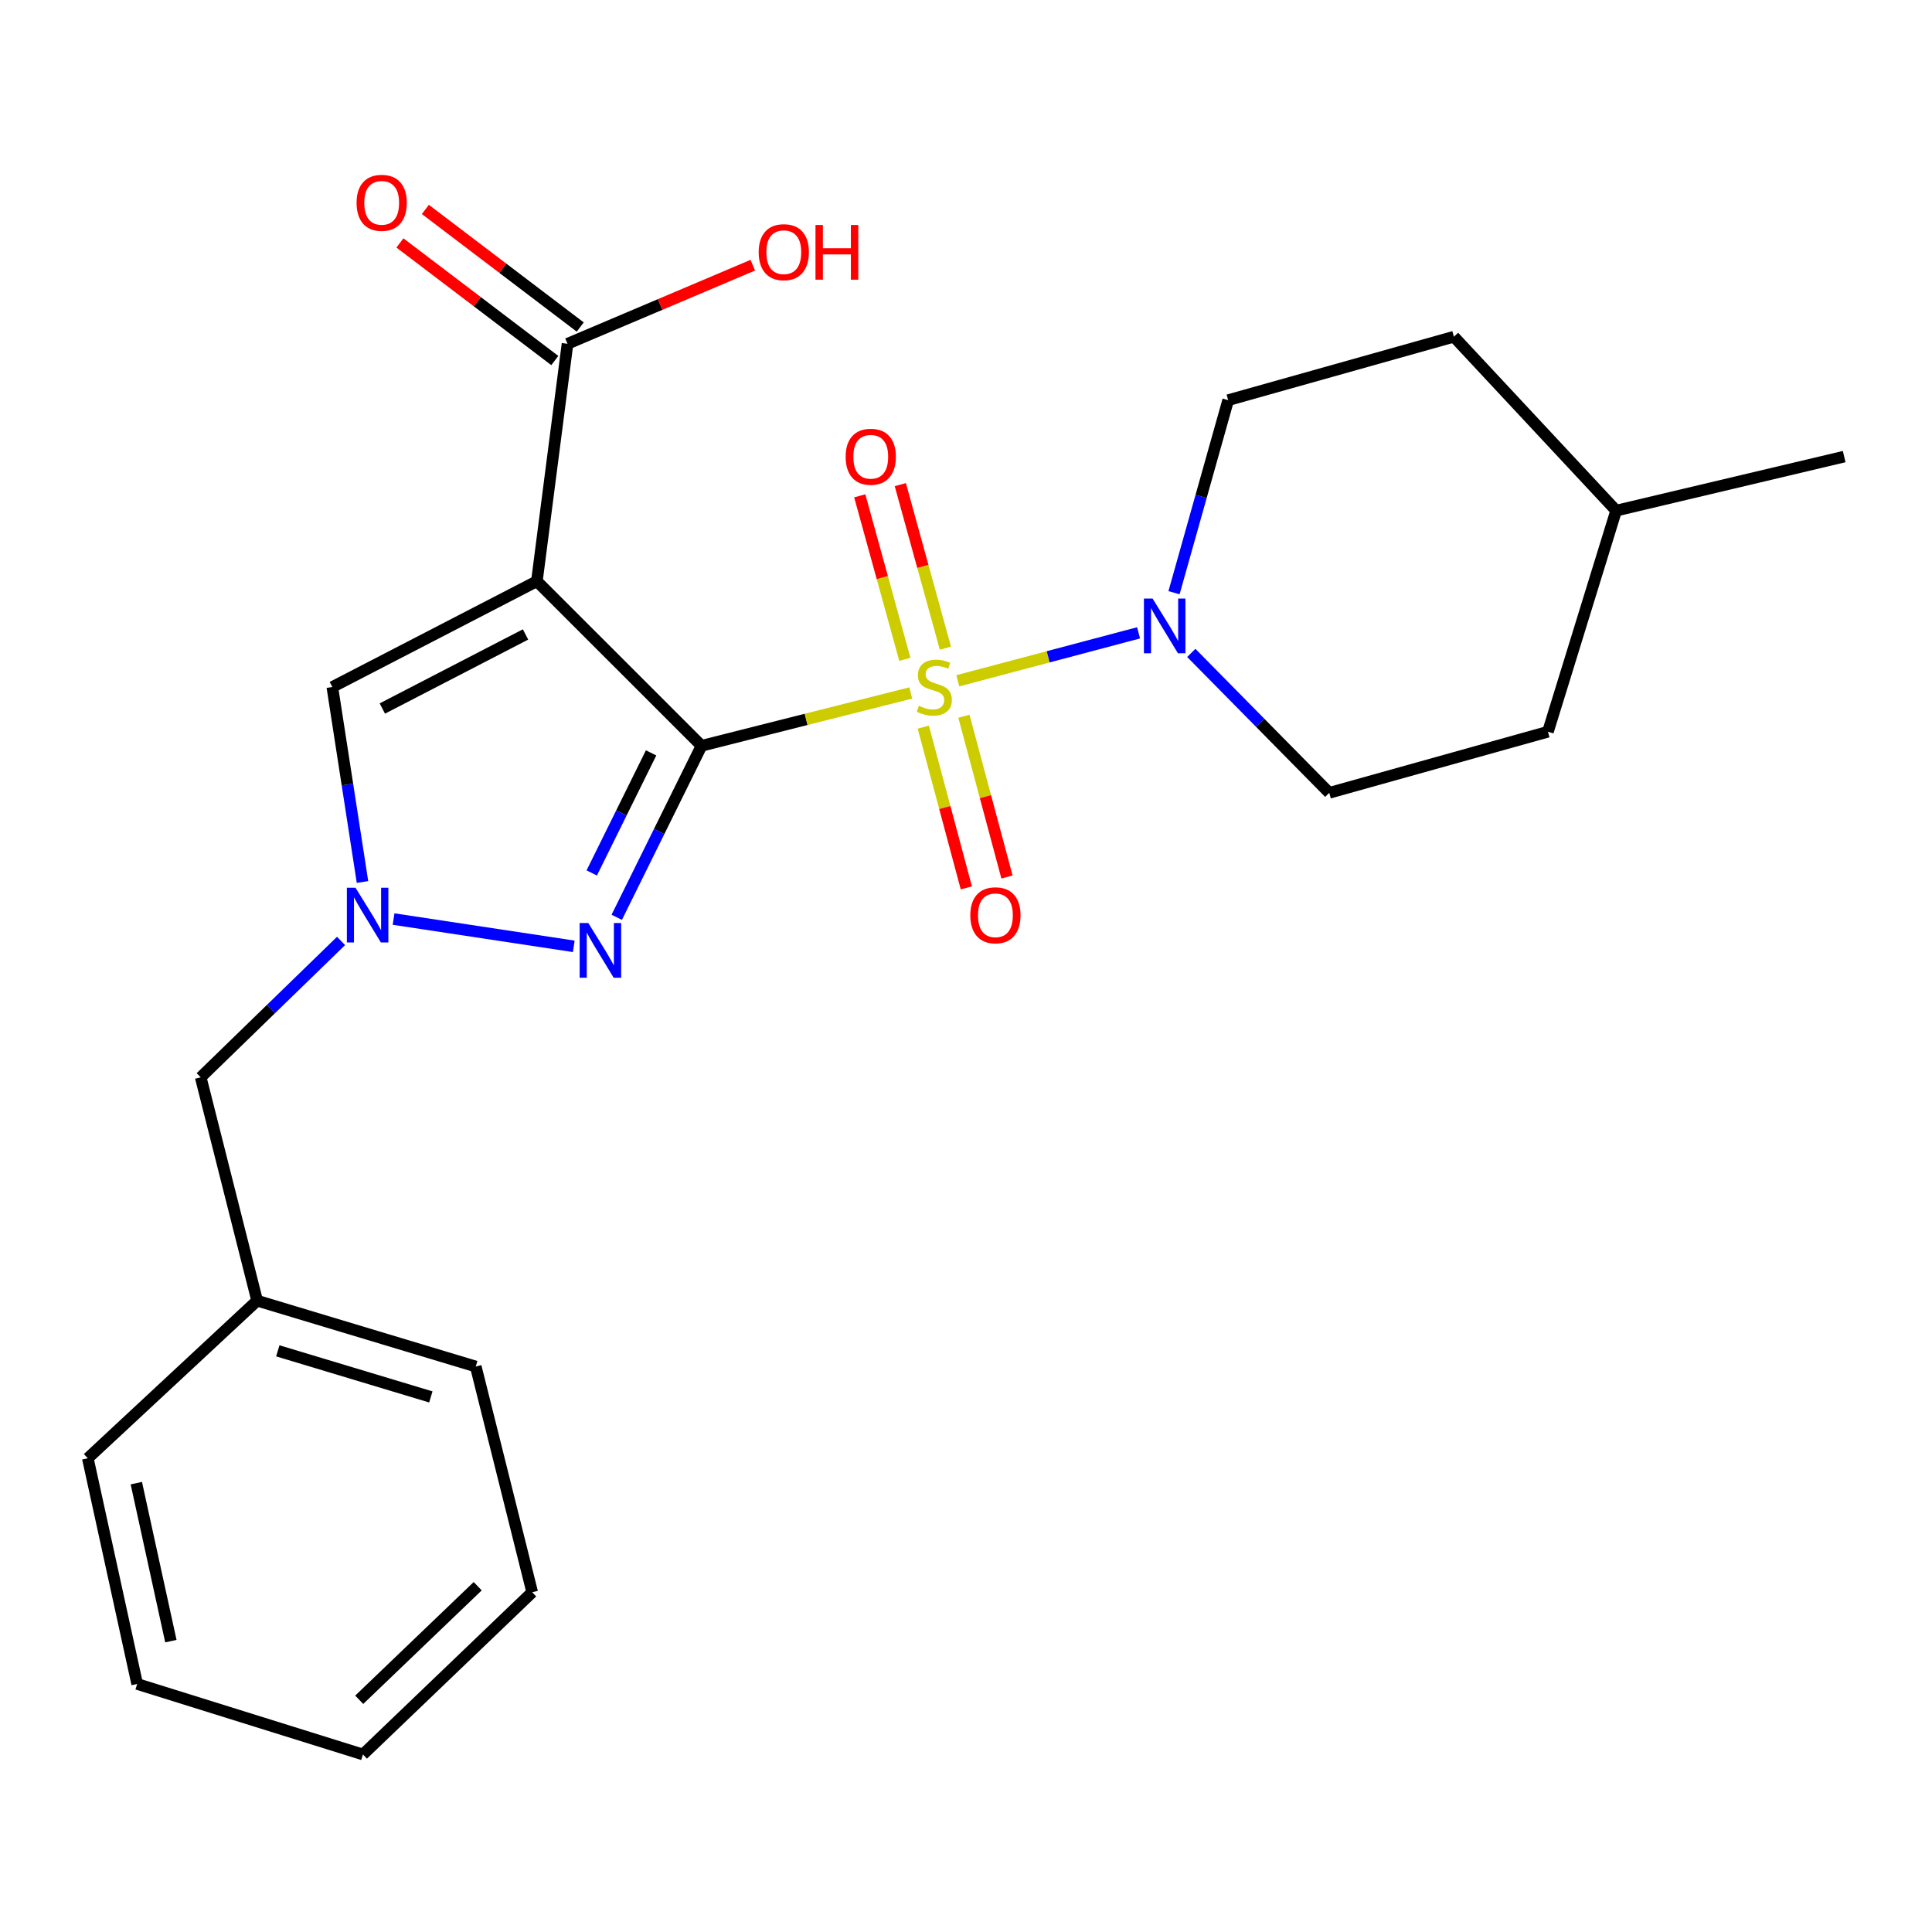 <?xml version='1.0' encoding='iso-8859-1'?>
<svg version='1.1' baseProfile='full'
              xmlns='http://www.w3.org/2000/svg'
                      xmlns:rdkit='http://www.rdkit.org/xml'
                      xmlns:xlink='http://www.w3.org/1999/xlink'
                  xml:space='preserve'
width='1000px' height='1000px' viewBox='0 0 1000 1000'>
<!-- END OF HEADER -->
<rect style='opacity:1.0;fill:#FFFFFF;stroke:none' width='1000' height='1000' x='0' y='0'> </rect>
<path class='bond-0' d='M 363.11,386.023 L 417.26,372.349' style='fill:none;fill-rule:evenodd;stroke:#000000;stroke-width:6px;stroke-linecap:butt;stroke-linejoin:miter;stroke-opacity:1' />
<path class='bond-0' d='M 417.26,372.349 L 471.41,358.676' style='fill:none;fill-rule:evenodd;stroke:#CCCC00;stroke-width:6px;stroke-linecap:butt;stroke-linejoin:miter;stroke-opacity:1' />
<path class='bond-1' d='M 363.11,386.023 L 277.887,300.836' style='fill:none;fill-rule:evenodd;stroke:#000000;stroke-width:6px;stroke-linecap:butt;stroke-linejoin:miter;stroke-opacity:1' />
<path class='bond-2' d='M 363.11,386.023 L 341.168,430.409' style='fill:none;fill-rule:evenodd;stroke:#000000;stroke-width:6px;stroke-linecap:butt;stroke-linejoin:miter;stroke-opacity:1' />
<path class='bond-2' d='M 341.168,430.409 L 319.226,474.795' style='fill:none;fill-rule:evenodd;stroke:#0000FF;stroke-width:6px;stroke-linecap:butt;stroke-linejoin:miter;stroke-opacity:1' />
<path class='bond-2' d='M 337.008,389.689 L 321.648,420.759' style='fill:none;fill-rule:evenodd;stroke:#000000;stroke-width:6px;stroke-linecap:butt;stroke-linejoin:miter;stroke-opacity:1' />
<path class='bond-2' d='M 321.648,420.759 L 306.289,451.83' style='fill:none;fill-rule:evenodd;stroke:#0000FF;stroke-width:6px;stroke-linecap:butt;stroke-linejoin:miter;stroke-opacity:1' />
<path class='bond-4' d='M 495.76,352.373 L 542.544,339.966' style='fill:none;fill-rule:evenodd;stroke:#CCCC00;stroke-width:6px;stroke-linecap:butt;stroke-linejoin:miter;stroke-opacity:1' />
<path class='bond-4' d='M 542.544,339.966 L 589.327,327.56' style='fill:none;fill-rule:evenodd;stroke:#0000FF;stroke-width:6px;stroke-linecap:butt;stroke-linejoin:miter;stroke-opacity:1' />
<path class='bond-7' d='M 489.345,335.491 L 477.673,293.169' style='fill:none;fill-rule:evenodd;stroke:#CCCC00;stroke-width:6px;stroke-linecap:butt;stroke-linejoin:miter;stroke-opacity:1' />
<path class='bond-7' d='M 477.673,293.169 L 466.001,250.846' style='fill:none;fill-rule:evenodd;stroke:#FF0000;stroke-width:6px;stroke-linecap:butt;stroke-linejoin:miter;stroke-opacity:1' />
<path class='bond-7' d='M 468.354,341.28 L 456.682,298.958' style='fill:none;fill-rule:evenodd;stroke:#CCCC00;stroke-width:6px;stroke-linecap:butt;stroke-linejoin:miter;stroke-opacity:1' />
<path class='bond-7' d='M 456.682,298.958 L 445.01,256.635' style='fill:none;fill-rule:evenodd;stroke:#FF0000;stroke-width:6px;stroke-linecap:butt;stroke-linejoin:miter;stroke-opacity:1' />
<path class='bond-8' d='M 477.886,376.352 L 489.034,417.962' style='fill:none;fill-rule:evenodd;stroke:#CCCC00;stroke-width:6px;stroke-linecap:butt;stroke-linejoin:miter;stroke-opacity:1' />
<path class='bond-8' d='M 489.034,417.962 L 500.183,459.572' style='fill:none;fill-rule:evenodd;stroke:#FF0000;stroke-width:6px;stroke-linecap:butt;stroke-linejoin:miter;stroke-opacity:1' />
<path class='bond-8' d='M 498.918,370.717 L 510.067,412.327' style='fill:none;fill-rule:evenodd;stroke:#CCCC00;stroke-width:6px;stroke-linecap:butt;stroke-linejoin:miter;stroke-opacity:1' />
<path class='bond-8' d='M 510.067,412.327 L 521.215,453.936' style='fill:none;fill-rule:evenodd;stroke:#FF0000;stroke-width:6px;stroke-linecap:butt;stroke-linejoin:miter;stroke-opacity:1' />
<path class='bond-5' d='M 277.887,300.836 L 172.014,355.599' style='fill:none;fill-rule:evenodd;stroke:#000000;stroke-width:6px;stroke-linecap:butt;stroke-linejoin:miter;stroke-opacity:1' />
<path class='bond-5' d='M 272.01,328.391 L 197.898,366.725' style='fill:none;fill-rule:evenodd;stroke:#000000;stroke-width:6px;stroke-linecap:butt;stroke-linejoin:miter;stroke-opacity:1' />
<path class='bond-6' d='M 277.887,300.836 L 293.746,177.942' style='fill:none;fill-rule:evenodd;stroke:#000000;stroke-width:6px;stroke-linecap:butt;stroke-linejoin:miter;stroke-opacity:1' />
<path class='bond-3' d='M 296.98,489.821 L 203.718,475.7' style='fill:none;fill-rule:evenodd;stroke:#0000FF;stroke-width:6px;stroke-linecap:butt;stroke-linejoin:miter;stroke-opacity:1' />
<path class='bond-12' d='M 176.528,487.028 L 140.206,522.324' style='fill:none;fill-rule:evenodd;stroke:#0000FF;stroke-width:6px;stroke-linecap:butt;stroke-linejoin:miter;stroke-opacity:1' />
<path class='bond-12' d='M 140.206,522.324 L 103.883,557.619' style='fill:none;fill-rule:evenodd;stroke:#000000;stroke-width:6px;stroke-linecap:butt;stroke-linejoin:miter;stroke-opacity:1' />
<path class='bond-24' d='M 187.627,456.519 L 179.82,406.059' style='fill:none;fill-rule:evenodd;stroke:#0000FF;stroke-width:6px;stroke-linecap:butt;stroke-linejoin:miter;stroke-opacity:1' />
<path class='bond-24' d='M 179.82,406.059 L 172.014,355.599' style='fill:none;fill-rule:evenodd;stroke:#000000;stroke-width:6px;stroke-linecap:butt;stroke-linejoin:miter;stroke-opacity:1' />
<path class='bond-9' d='M 607.673,306.782 L 621.689,256.951' style='fill:none;fill-rule:evenodd;stroke:#0000FF;stroke-width:6px;stroke-linecap:butt;stroke-linejoin:miter;stroke-opacity:1' />
<path class='bond-9' d='M 621.689,256.951 L 635.704,207.12' style='fill:none;fill-rule:evenodd;stroke:#000000;stroke-width:6px;stroke-linecap:butt;stroke-linejoin:miter;stroke-opacity:1' />
<path class='bond-10' d='M 616.61,337.946 L 652.317,374.16' style='fill:none;fill-rule:evenodd;stroke:#0000FF;stroke-width:6px;stroke-linecap:butt;stroke-linejoin:miter;stroke-opacity:1' />
<path class='bond-10' d='M 652.317,374.16 L 688.024,410.374' style='fill:none;fill-rule:evenodd;stroke:#000000;stroke-width:6px;stroke-linecap:butt;stroke-linejoin:miter;stroke-opacity:1' />
<path class='bond-11' d='M 300.33,169.271 L 260.248,138.833' style='fill:none;fill-rule:evenodd;stroke:#000000;stroke-width:6px;stroke-linecap:butt;stroke-linejoin:miter;stroke-opacity:1' />
<path class='bond-11' d='M 260.248,138.833 L 220.166,108.395' style='fill:none;fill-rule:evenodd;stroke:#FF0000;stroke-width:6px;stroke-linecap:butt;stroke-linejoin:miter;stroke-opacity:1' />
<path class='bond-11' d='M 287.161,186.613 L 247.079,156.174' style='fill:none;fill-rule:evenodd;stroke:#000000;stroke-width:6px;stroke-linecap:butt;stroke-linejoin:miter;stroke-opacity:1' />
<path class='bond-11' d='M 247.079,156.174 L 206.997,125.736' style='fill:none;fill-rule:evenodd;stroke:#FF0000;stroke-width:6px;stroke-linecap:butt;stroke-linejoin:miter;stroke-opacity:1' />
<path class='bond-13' d='M 293.746,177.942 L 341.699,157.598' style='fill:none;fill-rule:evenodd;stroke:#000000;stroke-width:6px;stroke-linecap:butt;stroke-linejoin:miter;stroke-opacity:1' />
<path class='bond-13' d='M 341.699,157.598 L 389.652,137.254' style='fill:none;fill-rule:evenodd;stroke:#FF0000;stroke-width:6px;stroke-linecap:butt;stroke-linejoin:miter;stroke-opacity:1' />
<path class='bond-15' d='M 635.704,207.12 L 752.537,174.277' style='fill:none;fill-rule:evenodd;stroke:#000000;stroke-width:6px;stroke-linecap:butt;stroke-linejoin:miter;stroke-opacity:1' />
<path class='bond-14' d='M 688.024,410.374 L 801.216,378.74' style='fill:none;fill-rule:evenodd;stroke:#000000;stroke-width:6px;stroke-linecap:butt;stroke-linejoin:miter;stroke-opacity:1' />
<path class='bond-16' d='M 103.883,557.619 L 133.097,673.23' style='fill:none;fill-rule:evenodd;stroke:#000000;stroke-width:6px;stroke-linecap:butt;stroke-linejoin:miter;stroke-opacity:1' />
<path class='bond-17' d='M 801.216,378.74 L 836.515,264.303' style='fill:none;fill-rule:evenodd;stroke:#000000;stroke-width:6px;stroke-linecap:butt;stroke-linejoin:miter;stroke-opacity:1' />
<path class='bond-25' d='M 752.537,174.277 L 836.515,264.303' style='fill:none;fill-rule:evenodd;stroke:#000000;stroke-width:6px;stroke-linecap:butt;stroke-linejoin:miter;stroke-opacity:1' />
<path class='bond-18' d='M 133.097,673.23 L 246.253,707.307' style='fill:none;fill-rule:evenodd;stroke:#000000;stroke-width:6px;stroke-linecap:butt;stroke-linejoin:miter;stroke-opacity:1' />
<path class='bond-18' d='M 143.792,699.191 L 223.001,723.046' style='fill:none;fill-rule:evenodd;stroke:#000000;stroke-width:6px;stroke-linecap:butt;stroke-linejoin:miter;stroke-opacity:1' />
<path class='bond-19' d='M 133.097,673.23 L 45.455,754.8' style='fill:none;fill-rule:evenodd;stroke:#000000;stroke-width:6px;stroke-linecap:butt;stroke-linejoin:miter;stroke-opacity:1' />
<path class='bond-20' d='M 836.515,264.303 L 954.545,236.334' style='fill:none;fill-rule:evenodd;stroke:#000000;stroke-width:6px;stroke-linecap:butt;stroke-linejoin:miter;stroke-opacity:1' />
<path class='bond-22' d='M 246.253,707.307 L 275.467,824.14' style='fill:none;fill-rule:evenodd;stroke:#000000;stroke-width:6px;stroke-linecap:butt;stroke-linejoin:miter;stroke-opacity:1' />
<path class='bond-21' d='M 45.455,754.8 L 71.003,871.621' style='fill:none;fill-rule:evenodd;stroke:#000000;stroke-width:6px;stroke-linecap:butt;stroke-linejoin:miter;stroke-opacity:1' />
<path class='bond-21' d='M 70.559,767.671 L 88.443,849.446' style='fill:none;fill-rule:evenodd;stroke:#000000;stroke-width:6px;stroke-linecap:butt;stroke-linejoin:miter;stroke-opacity:1' />
<path class='bond-23' d='M 71.003,871.621 L 187.861,908.118' style='fill:none;fill-rule:evenodd;stroke:#000000;stroke-width:6px;stroke-linecap:butt;stroke-linejoin:miter;stroke-opacity:1' />
<path class='bond-26' d='M 275.467,824.14 L 187.861,908.118' style='fill:none;fill-rule:evenodd;stroke:#000000;stroke-width:6px;stroke-linecap:butt;stroke-linejoin:miter;stroke-opacity:1' />
<path class='bond-26' d='M 247.258,821.018 L 185.934,879.802' style='fill:none;fill-rule:evenodd;stroke:#000000;stroke-width:6px;stroke-linecap:butt;stroke-linejoin:miter;stroke-opacity:1' />
<path  class='atom-1' d='M 475.596 365.319
Q 475.916 365.439, 477.236 365.999
Q 478.556 366.559, 479.996 366.919
Q 481.476 367.239, 482.916 367.239
Q 485.596 367.239, 487.156 365.959
Q 488.716 364.639, 488.716 362.359
Q 488.716 360.799, 487.916 359.839
Q 487.156 358.879, 485.956 358.359
Q 484.756 357.839, 482.756 357.239
Q 480.236 356.479, 478.716 355.759
Q 477.236 355.039, 476.156 353.519
Q 475.116 351.999, 475.116 349.439
Q 475.116 345.879, 477.516 343.679
Q 479.956 341.479, 484.756 341.479
Q 488.036 341.479, 491.756 343.039
L 490.836 346.119
Q 487.436 344.719, 484.876 344.719
Q 482.116 344.719, 480.596 345.879
Q 479.076 346.999, 479.116 348.959
Q 479.116 350.479, 479.876 351.399
Q 480.676 352.319, 481.796 352.839
Q 482.956 353.359, 484.876 353.959
Q 487.436 354.759, 488.956 355.559
Q 490.476 356.359, 491.556 357.999
Q 492.676 359.599, 492.676 362.359
Q 492.676 366.279, 490.036 368.399
Q 487.436 370.479, 483.076 370.479
Q 480.556 370.479, 478.636 369.919
Q 476.756 369.399, 474.516 368.479
L 475.596 365.319
' fill='#CCCC00'/>
<path  class='atom-3' d='M 304.506 477.748
L 313.786 492.748
Q 314.706 494.228, 316.186 496.908
Q 317.666 499.588, 317.746 499.748
L 317.746 477.748
L 321.506 477.748
L 321.506 506.068
L 317.626 506.068
L 307.666 489.668
Q 306.506 487.748, 305.266 485.548
Q 304.066 483.348, 303.706 482.668
L 303.706 506.068
L 300.026 506.068
L 300.026 477.748
L 304.506 477.748
' fill='#0000FF'/>
<path  class='atom-4' d='M 184.02 459.506
L 193.3 474.506
Q 194.22 475.986, 195.7 478.666
Q 197.18 481.346, 197.26 481.506
L 197.26 459.506
L 201.02 459.506
L 201.02 487.826
L 197.14 487.826
L 187.18 471.426
Q 186.02 469.506, 184.78 467.306
Q 183.58 465.106, 183.22 464.426
L 183.22 487.826
L 179.54 487.826
L 179.54 459.506
L 184.02 459.506
' fill='#0000FF'/>
<path  class='atom-5' d='M 596.577 309.817
L 605.857 324.817
Q 606.777 326.297, 608.257 328.977
Q 609.737 331.657, 609.817 331.817
L 609.817 309.817
L 613.577 309.817
L 613.577 338.137
L 609.697 338.137
L 599.737 321.737
Q 598.577 319.817, 597.337 317.617
Q 596.137 315.417, 595.777 314.737
L 595.777 338.137
L 592.097 338.137
L 592.097 309.817
L 596.577 309.817
' fill='#0000FF'/>
<path  class='atom-8' d='M 437.705 236.414
Q 437.705 229.614, 441.065 225.814
Q 444.425 222.014, 450.705 222.014
Q 456.985 222.014, 460.345 225.814
Q 463.705 229.614, 463.705 236.414
Q 463.705 243.294, 460.305 247.214
Q 456.905 251.094, 450.705 251.094
Q 444.465 251.094, 441.065 247.214
Q 437.705 243.334, 437.705 236.414
M 450.705 247.894
Q 455.025 247.894, 457.345 245.014
Q 459.705 242.094, 459.705 236.414
Q 459.705 230.854, 457.345 228.054
Q 455.025 225.214, 450.705 225.214
Q 446.385 225.214, 444.025 228.014
Q 441.705 230.814, 441.705 236.414
Q 441.705 242.134, 444.025 245.014
Q 446.385 247.894, 450.705 247.894
' fill='#FF0000'/>
<path  class='atom-9' d='M 502.23 473.746
Q 502.23 466.946, 505.59 463.146
Q 508.95 459.346, 515.23 459.346
Q 521.51 459.346, 524.87 463.146
Q 528.23 466.946, 528.23 473.746
Q 528.23 480.626, 524.83 484.546
Q 521.43 488.426, 515.23 488.426
Q 508.99 488.426, 505.59 484.546
Q 502.23 480.666, 502.23 473.746
M 515.23 485.226
Q 519.55 485.226, 521.87 482.346
Q 524.23 479.426, 524.23 473.746
Q 524.23 468.186, 521.87 465.386
Q 519.55 462.546, 515.23 462.546
Q 510.91 462.546, 508.55 465.346
Q 506.23 468.146, 506.23 473.746
Q 506.23 479.466, 508.55 482.346
Q 510.91 485.226, 515.23 485.226
' fill='#FF0000'/>
<path  class='atom-12' d='M 184.562 104.98
Q 184.562 98.18, 187.922 94.38
Q 191.282 90.58, 197.562 90.58
Q 203.842 90.58, 207.202 94.38
Q 210.562 98.18, 210.562 104.98
Q 210.562 111.86, 207.162 115.78
Q 203.762 119.66, 197.562 119.66
Q 191.322 119.66, 187.922 115.78
Q 184.562 111.9, 184.562 104.98
M 197.562 116.46
Q 201.882 116.46, 204.202 113.58
Q 206.562 110.66, 206.562 104.98
Q 206.562 99.42, 204.202 96.62
Q 201.882 93.78, 197.562 93.78
Q 193.242 93.78, 190.882 96.58
Q 188.562 99.38, 188.562 104.98
Q 188.562 110.7, 190.882 113.58
Q 193.242 116.46, 197.562 116.46
' fill='#FF0000'/>
<path  class='atom-14' d='M 392.692 130.529
Q 392.692 123.729, 396.052 119.929
Q 399.412 116.129, 405.692 116.129
Q 411.972 116.129, 415.332 119.929
Q 418.692 123.729, 418.692 130.529
Q 418.692 137.409, 415.292 141.329
Q 411.892 145.209, 405.692 145.209
Q 399.452 145.209, 396.052 141.329
Q 392.692 137.449, 392.692 130.529
M 405.692 142.009
Q 410.012 142.009, 412.332 139.129
Q 414.692 136.209, 414.692 130.529
Q 414.692 124.969, 412.332 122.169
Q 410.012 119.329, 405.692 119.329
Q 401.372 119.329, 399.012 122.129
Q 396.692 124.929, 396.692 130.529
Q 396.692 136.249, 399.012 139.129
Q 401.372 142.009, 405.692 142.009
' fill='#FF0000'/>
<path  class='atom-14' d='M 422.092 116.449
L 425.932 116.449
L 425.932 128.489
L 440.412 128.489
L 440.412 116.449
L 444.252 116.449
L 444.252 144.769
L 440.412 144.769
L 440.412 131.689
L 425.932 131.689
L 425.932 144.769
L 422.092 144.769
L 422.092 116.449
' fill='#FF0000'/>
</svg>
